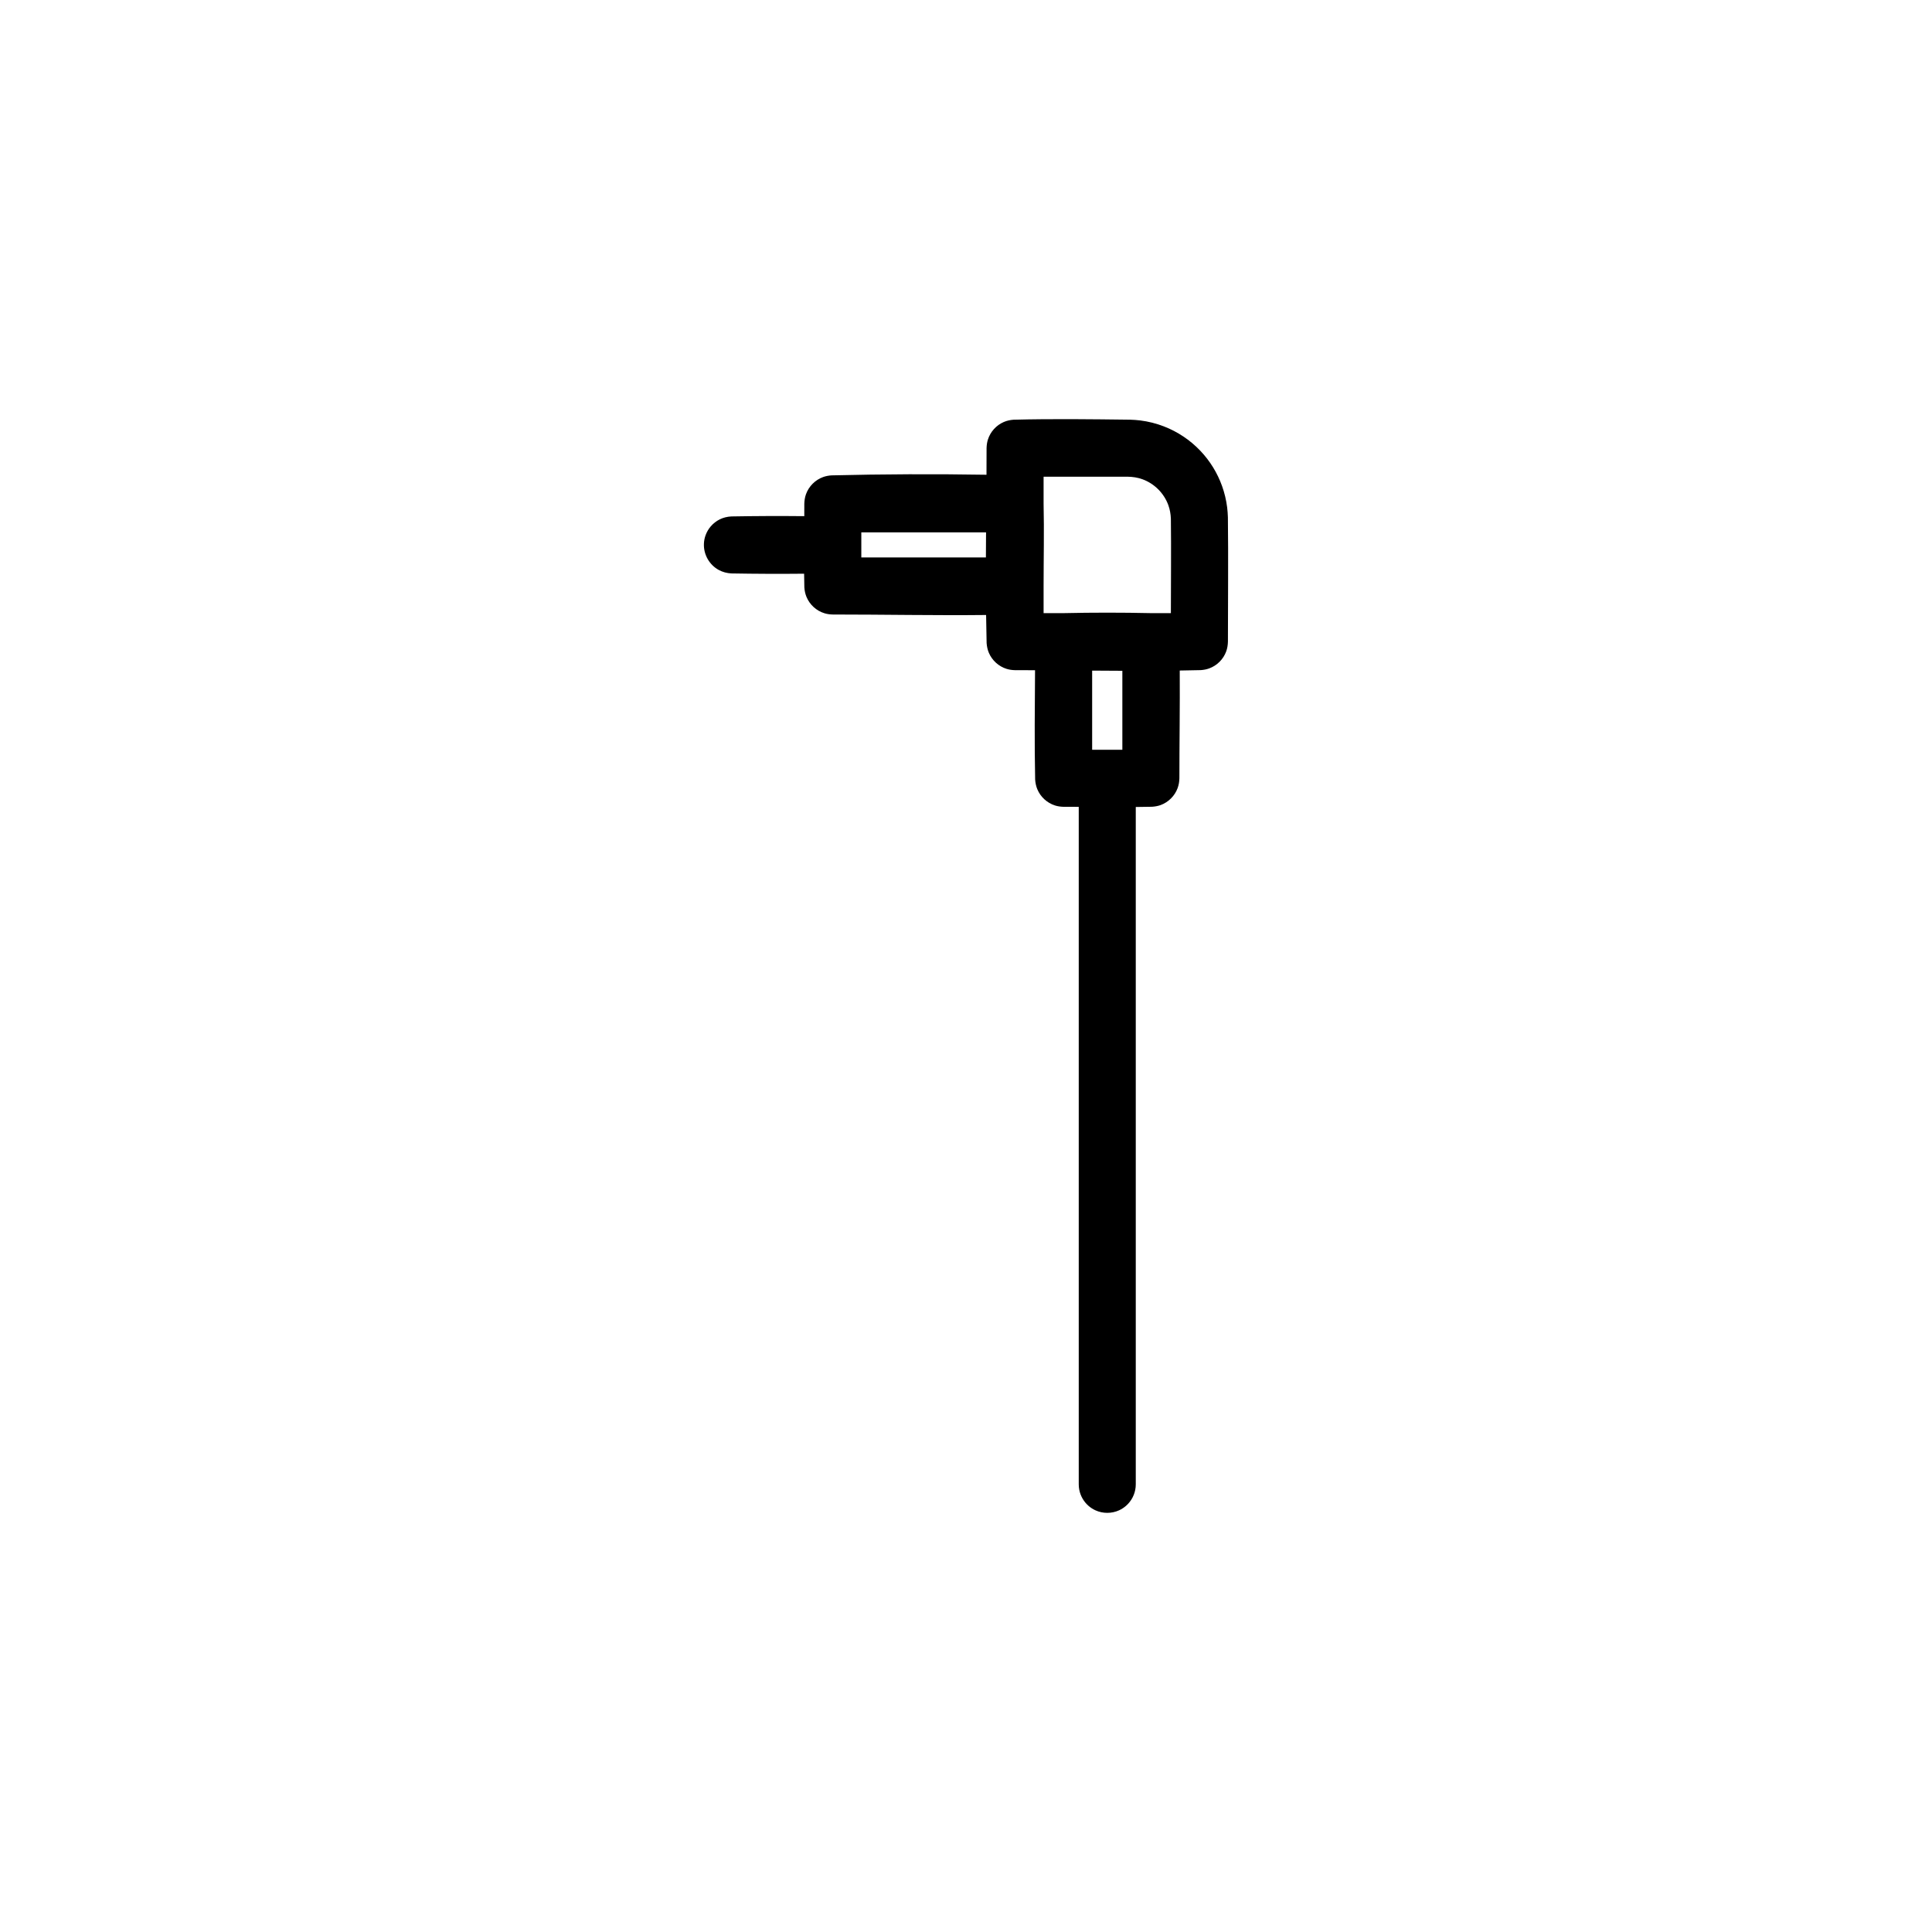 <?xml version="1.0" encoding="UTF-8"?>
<!-- Uploaded to: ICON Repo, www.iconrepo.com, Generator: ICON Repo Mixer Tools -->
<svg fill="#000000" width="800px" height="800px" version="1.1" viewBox="144 144 512 512" xmlns="http://www.w3.org/2000/svg">
 <path d="m405.43 269.81c0.016-2.344 0.02-4.691 0.02-7.035 0.02-0.77 0.117-1.527 0.348-2.262 0.656-2.09 2.223-3.824 4.231-4.684 0.832-0.359 1.699-0.535 2.598-0.602 10.301-0.262 20.609-0.129 30.914-0.004 0.871 0.035 1.742 0.086 2.609 0.195 2.148 0.266 4.262 0.797 6.281 1.578 3.652 1.406 6.973 3.625 9.668 6.465 2.543 2.668 4.516 5.867 5.758 9.34 0.656 1.832 1.113 3.742 1.352 5.676 0.109 0.867 0.16 1.738 0.195 2.609 0.137 10.984 0.008 21.973 0.008 32.957-0.023 0.902-0.156 1.773-0.469 2.625-0.762 2.051-2.414 3.703-4.465 4.457-0.727 0.273-1.473 0.402-2.242 0.465-1.863 0.043-3.731 0.078-5.594 0.109 0.062 9.516-0.094 19.035-0.094 28.551-0.02 0.887-0.156 1.75-0.461 2.586-0.754 2.078-2.434 3.758-4.512 4.519-0.73 0.262-1.488 0.391-2.258 0.445-1.441 0.031-2.887 0.051-4.328 0.062v179.51c-0.008 0.242-0.016 0.477-0.035 0.719-0.09 0.953-0.367 1.891-0.805 2.742-0.441 0.855-1.043 1.621-1.77 2.25-0.543 0.469-1.152 0.863-1.809 1.164-1.98 0.902-4.301 0.902-6.277 0-0.656-0.301-1.27-0.695-1.812-1.164-1.27-1.102-2.152-2.629-2.469-4.281-0.121-0.629-0.105-0.789-0.137-1.43v-179.55c-1.336-0.004-2.664-0.008-4-0.008-0.777-0.016-1.531-0.117-2.273-0.348-2.117-0.672-3.863-2.273-4.711-4.32-0.336-0.82-0.508-1.676-0.57-2.562-0.203-9.652-0.09-19.312-0.027-28.969-1.766-0.004-3.523-0.012-5.285-0.012-0.773-0.02-1.523-0.113-2.262-0.348-2.086-0.652-3.82-2.219-4.684-4.231-0.355-0.832-0.531-1.699-0.602-2.594-0.062-2.484-0.105-4.965-0.137-7.449-13.539 0.145-27.082-0.129-40.621-0.129-0.746-0.016-1.477-0.105-2.191-0.324-2.148-0.648-3.93-2.266-4.789-4.34-0.336-0.809-0.504-1.648-0.566-2.519-0.031-1.211-0.051-2.418-0.062-3.629-6.422 0.066-12.852 0.039-19.277-0.074-1.172-0.066-2.312-0.355-3.348-0.922-2.488-1.355-4.031-4.07-3.93-6.902 0.023-0.809 0.184-1.613 0.469-2.367 0.316-0.848 0.781-1.633 1.371-2.312 0.648-0.746 1.445-1.367 2.324-1.809 0.98-0.492 2.031-0.738 3.113-0.793 6.441-0.117 12.879-0.141 19.324-0.074 0.004-1.09 0.004-2.172 0.004-3.262 0.023-0.871 0.152-1.723 0.441-2.543 0.758-2.117 2.461-3.812 4.57-4.57 0.707-0.25 1.434-0.379 2.176-0.434 13.695-0.336 27.398-0.391 41.098-0.164zm28 51.91v20.973h8.004v-20.926c-2.672-0.004-5.336-0.027-8.004-0.047zm15.555-15.234h5.309c0-8.344 0.102-16.68 0-25.02-0.043-1.219-0.258-2.418-0.664-3.566-1.145-3.188-3.715-5.758-6.902-6.902-1.254-0.449-2.562-0.648-3.894-0.664h-22.27v7.203c0.168 7.238 0 14.484 0 21.727v7.223h5.316c7.699-0.168 15.402-0.168 23.105 0zm-43.672-21.406h-33.055v6.656h33.016c0.012-2.219 0.023-4.441 0.039-6.656z" fill-rule="evenodd"/>
</svg>